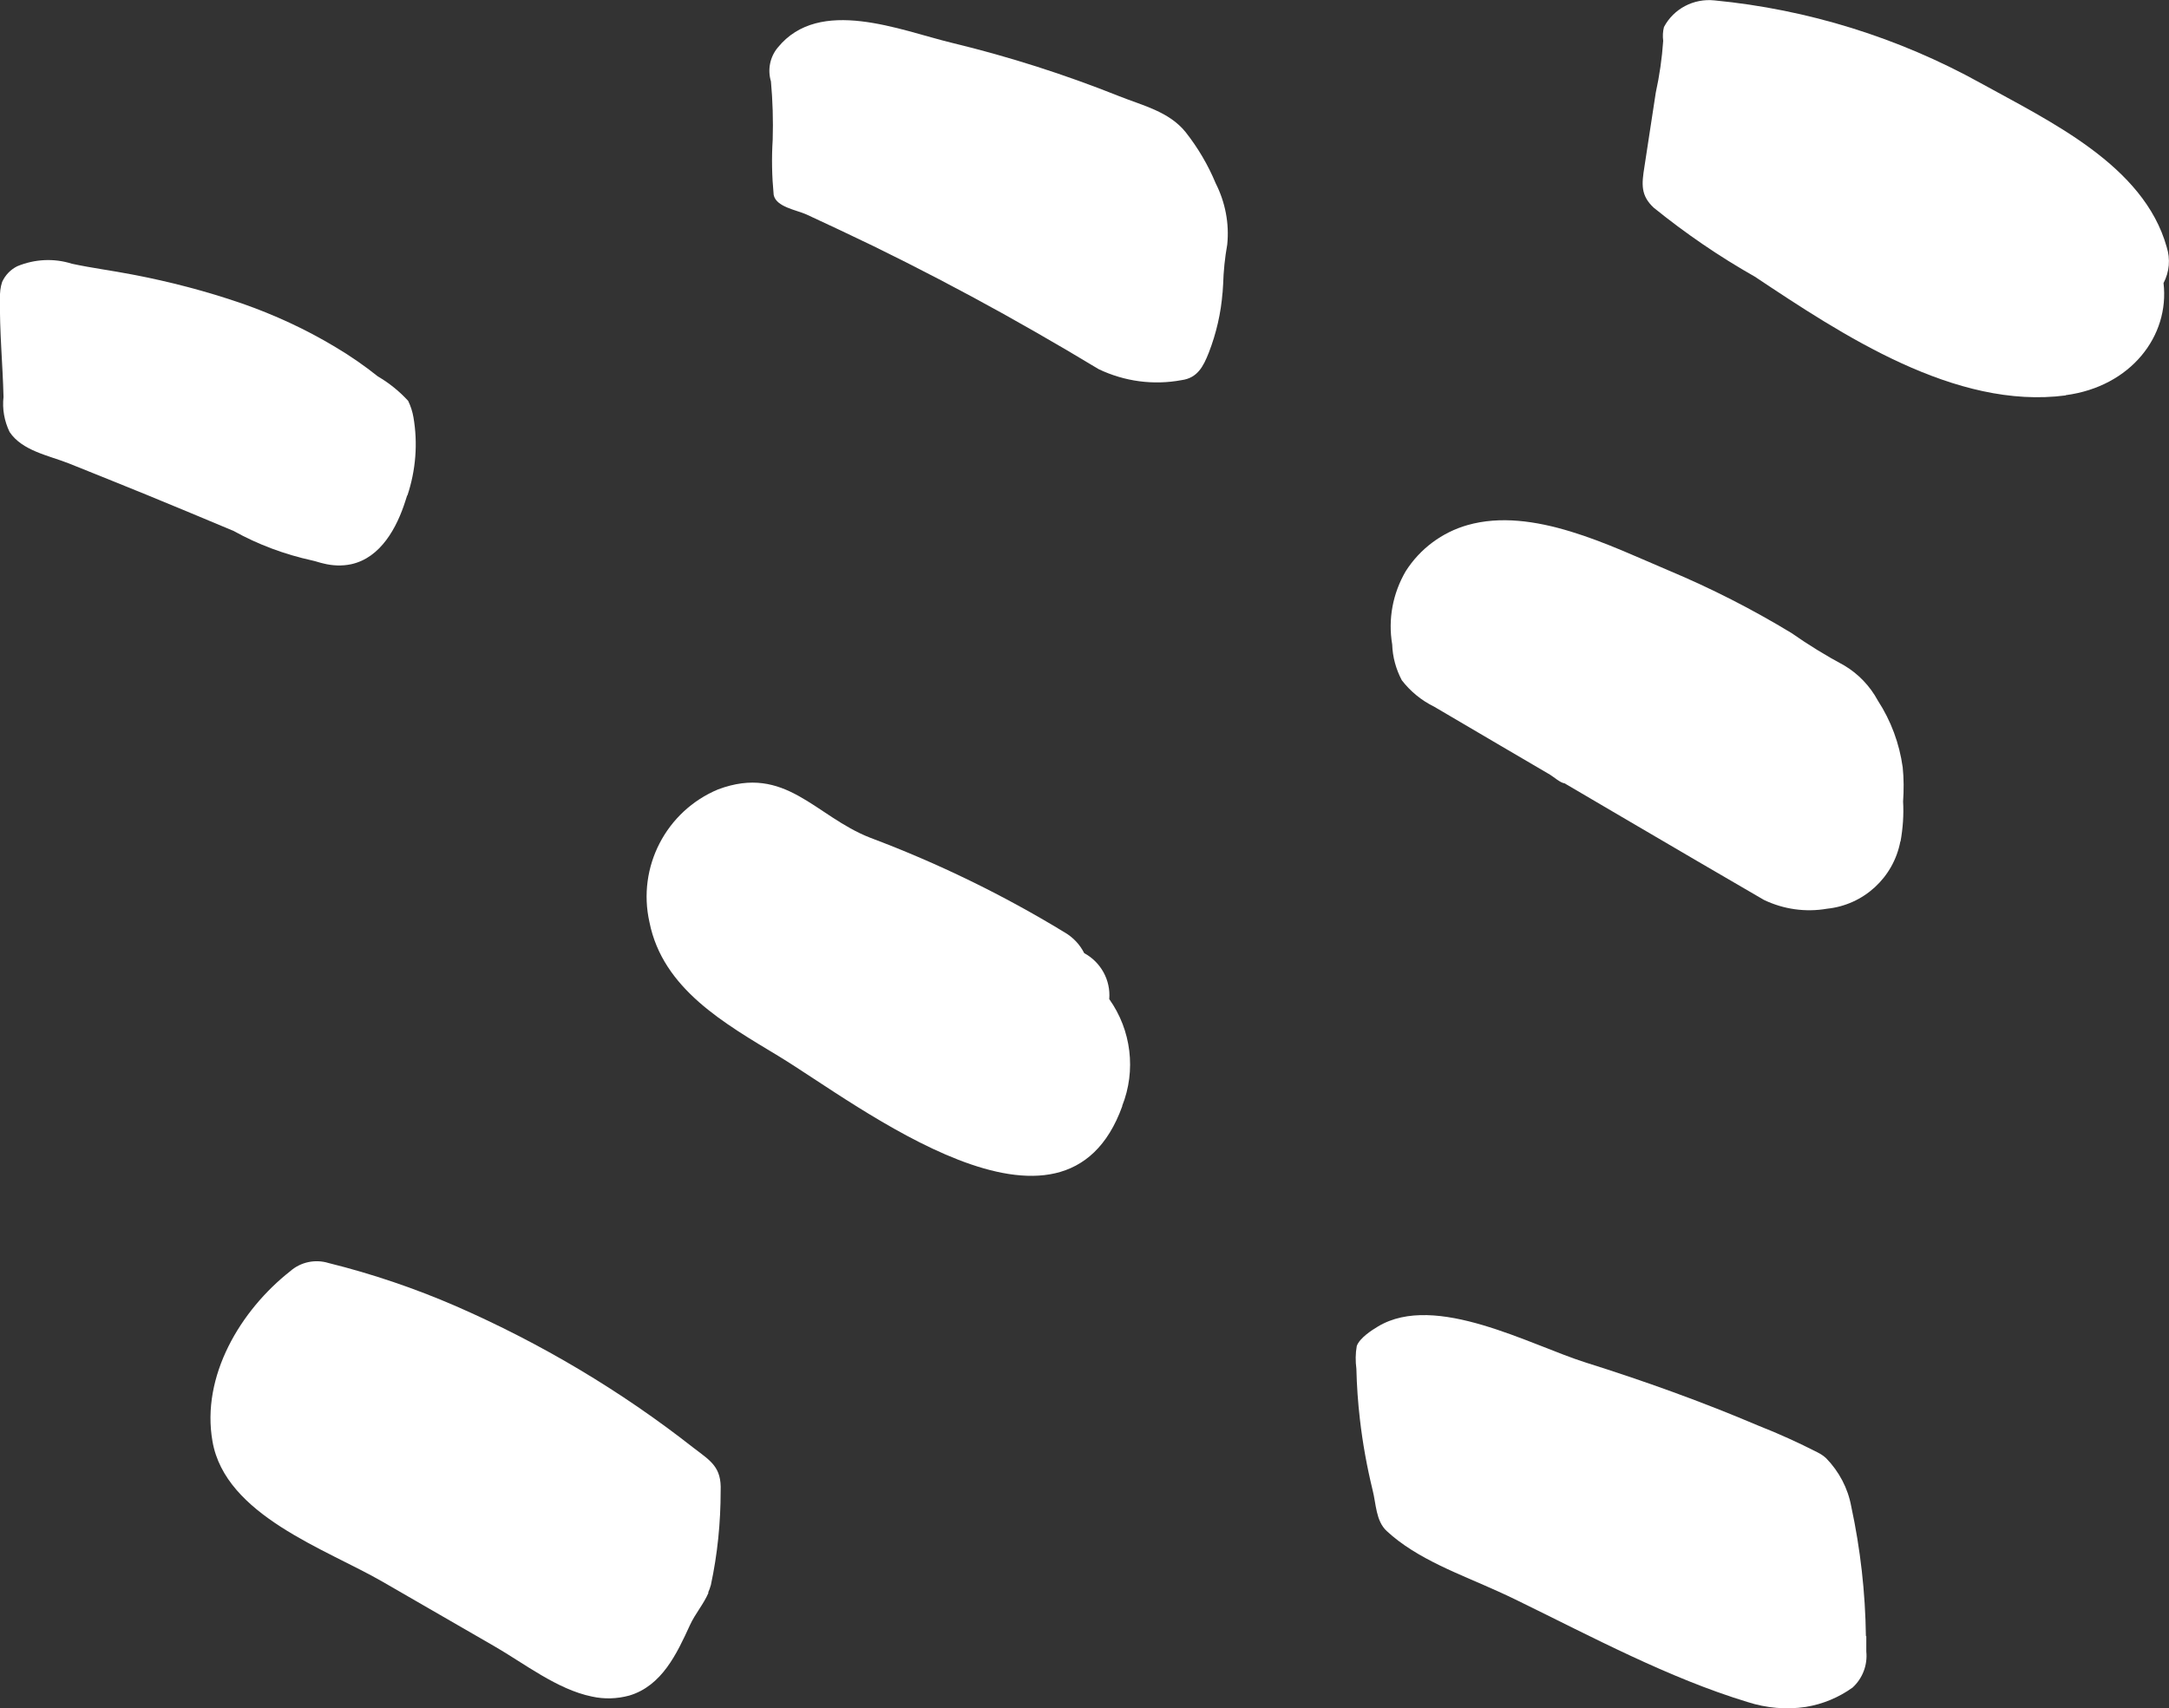 <svg xmlns="http://www.w3.org/2000/svg" id="a" viewBox="0 0 110.85 87.31"><rect x="0" y="0" width="110.85" height="87.31" fill="#333333" stroke="none"/><defs><style>.i{fill:#fff;}</style></defs><path id="b" class="i" d="M105.57,20.2c3.33-.44,5.32-3.03,5-5.73,.3-.57,.36-1.23,.16-1.85-1.17-4.17-5.96-6.41-9.52-8.38C97.02,1.92,92.39,.48,87.62,.02c-1.06-.11-2.08,.42-2.58,1.36-.06,.23-.07,.47-.04,.71-.06,.89-.19,1.78-.38,2.65-.19,1.26-.39,2.52-.58,3.79-.14,.88-.2,1.46,.48,2.09,1.62,1.31,3.34,2.49,5.16,3.52,4.45,2.96,10.24,6.82,15.9,6.07"></path><path id="c" class="i" d="M97.13,43.01c.12-.67,.17-1.36,.13-2.04,.04-.58,.04-1.17-.02-1.75-.17-1.22-.6-2.38-1.27-3.41-.4-.74-.99-1.36-1.71-1.79-.93-.5-1.83-1.05-2.7-1.66-2.01-1.22-4.11-2.29-6.28-3.2-3.01-1.27-6.94-3.27-10.28-2.32-1.3,.37-2.43,1.21-3.16,2.36-.66,1.13-.91,2.45-.69,3.74,.02,.64,.19,1.26,.49,1.83,.44,.57,1,1.03,1.65,1.35,1.12,.66,2.25,1.32,3.37,1.98,.56,.33,1.12,.66,1.69,.99l.87,.51c.18,.11,.53,.42,.74,.44,2.26,1.33,4.52,2.65,6.79,3.98l3.4,1.98c1,.48,2.13,.64,3.22,.45,1.87-.19,3.4-1.59,3.75-3.44"></path><path id="d" class="i" d="M62.48,14.99c.01-.15,.02-.3,.03-.46,.02-.68,.09-1.36,.21-2.03,.11-1.08-.1-2.16-.59-3.13-.39-.94-.91-1.82-1.54-2.62-.85-1.05-2.18-1.35-3.41-1.84-2.78-1.11-5.63-2.02-8.53-2.72-2.65-.64-6.77-2.38-8.9,.24-.4,.48-.53,1.13-.35,1.73,.09,.99,.12,1.99,.09,2.98-.06,.94-.04,1.88,.05,2.82,.12,.62,1.16,.77,1.67,1,1.15,.53,2.29,1.07,3.43,1.62,2.25,1.1,4.47,2.26,6.65,3.47,1.09,.61,2.18,1.23,3.25,1.86,.54,.32,1.07,.64,1.61,.96,1.32,.63,2.8,.83,4.24,.56,.81-.11,1.11-.7,1.39-1.41,.38-.98,.62-2.02,.7-3.07"></path><path id="e" class="i" d="M57.35,56.53c.72-1.81,.47-3.87-.66-5.46,.08-.97-.43-1.89-1.28-2.35-.22-.44-.57-.81-1-1.06-3.15-1.92-6.48-3.54-9.94-4.84-2.82-1.1-4.32-3.76-7.77-2.47-2.66,1.11-4.14,3.97-3.51,6.78,.68,3.43,3.87,5.2,6.61,6.86,4.04,2.45,14.59,10.82,17.56,2.54"></path><path id="f" class="i" d="M36.19,81.41c.06-.13,.1-.26,.14-.39,.34-1.58,.5-3.19,.5-4.81,.05-1.21-.49-1.52-1.37-2.19-3.73-2.93-7.82-5.36-12.17-7.26-2.1-.91-4.28-1.65-6.5-2.2-.68-.21-1.43-.05-1.96,.42-2.54,2-4.56,5.36-3.97,8.7,.66,3.78,5.78,5.49,8.69,7.17l5.7,3.29c1.53,.88,3.23,2.22,5,2.58,.63,.14,1.28,.12,1.91-.05,1.67-.5,2.43-2.14,3.1-3.6,.27-.59,.7-1.07,.95-1.66"></path><path id="g" class="i" d="M20.82,25.33c.43-1.29,.54-2.66,.31-4-.05-.29-.14-.57-.27-.84-.45-.49-.97-.91-1.55-1.25-.69-.55-1.41-1.05-2.17-1.5-1.51-.91-3.12-1.65-4.78-2.23-1.83-.63-3.71-1.12-5.61-1.48-1.03-.2-2.06-.33-3.08-.55-.91-.29-1.9-.24-2.79,.13-.34,.17-.61,.45-.77,.8-.09,.27-.12,.55-.11,.83-.03,1.69,.14,3.36,.18,5.05-.07,.61,.04,1.23,.31,1.79,.64,.96,1.99,1.2,3.01,1.6,1.33,.53,2.66,1.07,3.99,1.61,1.49,.61,2.97,1.23,4.45,1.85,1.26,.7,2.61,1.2,4.02,1.51,.19,.04,.37,.11,.56,.15,.47,.12,.96,.14,1.43,.04,1.51-.33,2.34-1.88,2.77-3.24,.03-.09,.06-.19,.09-.28"></path><path id="h" class="i" d="M95.36,83.63c-.03-2.23-.28-4.45-.75-6.63-.17-.93-.62-1.78-1.28-2.46-.13-.12-.28-.22-.44-.3-.98-.5-1.99-.96-3.01-1.36-2.89-1.23-5.84-2.29-8.83-3.23-2.86-.9-7.69-3.6-10.62-1.85-.32,.19-.94,.59-1.09,1-.07,.39-.07,.78-.02,1.17,.02,.86,.08,1.72,.18,2.58,.14,1.22,.36,2.43,.65,3.62,.18,.7,.16,1.57,.72,2.09,1.55,1.44,3.79,2.22,5.68,3.08,.35,.16,.68,.31,1.02,.48,3.77,1.84,7.72,3.96,11.74,5.18,.96,.31,1.98,.4,2.98,.25,.86-.14,1.68-.48,2.39-.99,.51-.47,.77-1.15,.7-1.84,0-.26,0-.53,0-.79"></path></svg>